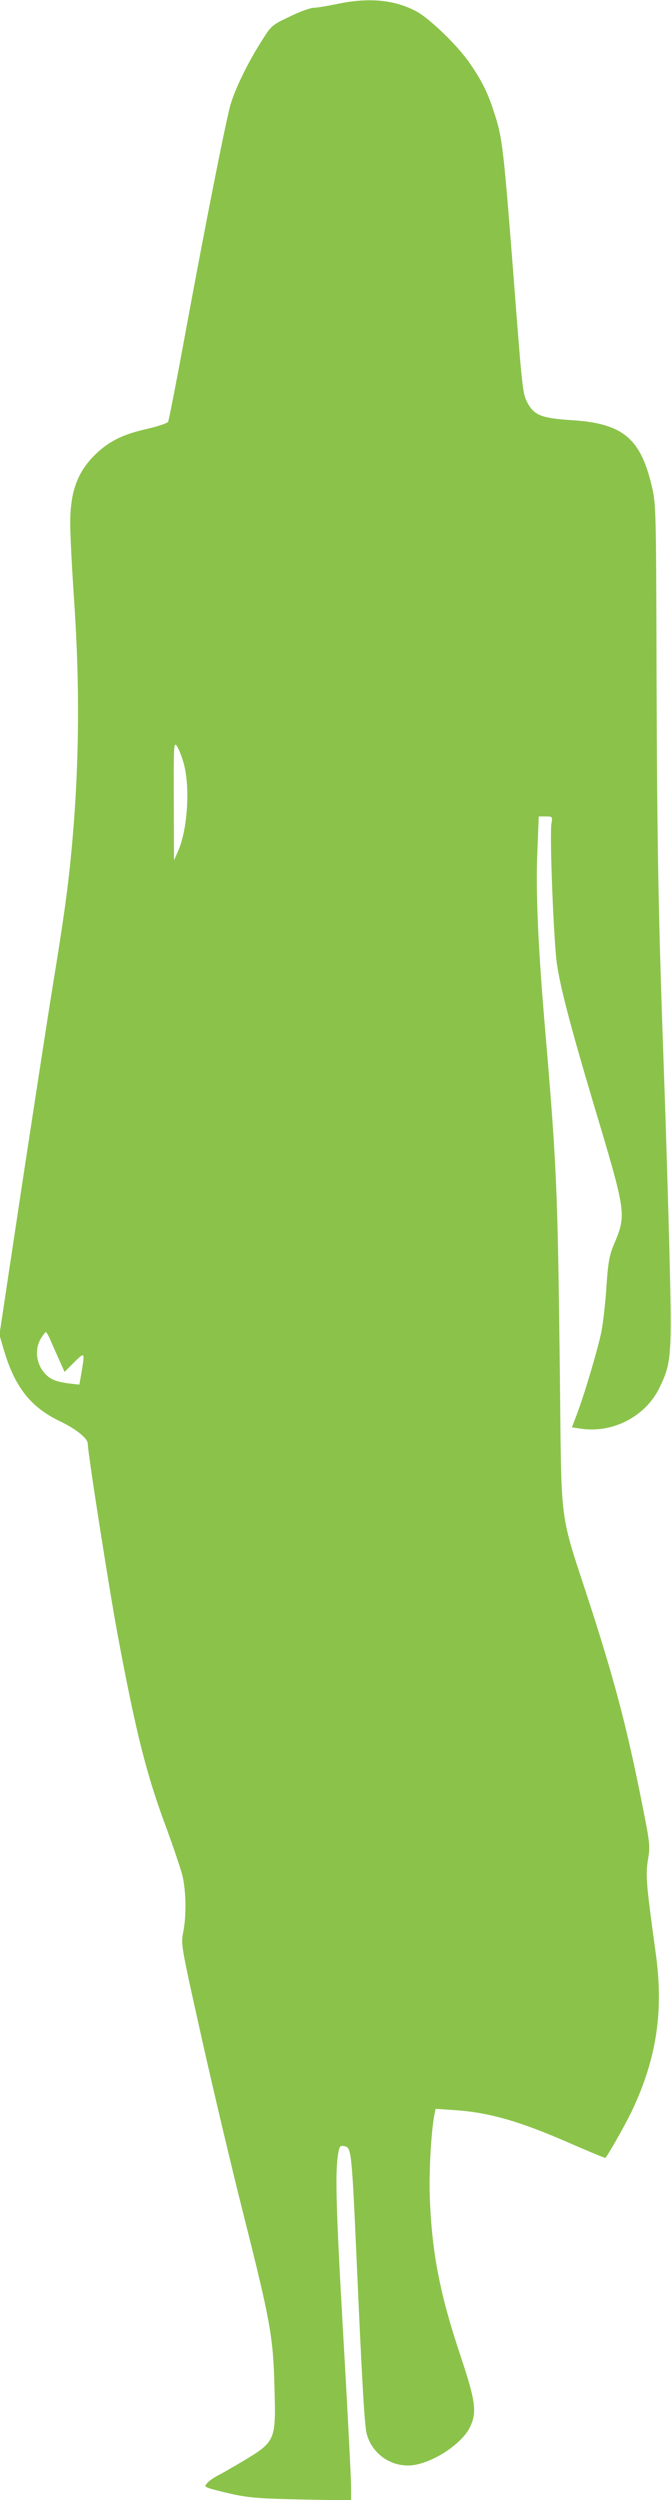 <?xml version="1.0" standalone="no"?>
<!DOCTYPE svg PUBLIC "-//W3C//DTD SVG 20010904//EN"
 "http://www.w3.org/TR/2001/REC-SVG-20010904/DTD/svg10.dtd">
<svg version="1.0" xmlns="http://www.w3.org/2000/svg"
 width="344pt" height="1280pt" viewBox="0 0 344 1280"
 preserveAspectRatio="xMidYMid meet">
<g transform="translate(0,1280) scale(0.1,-0.1)"
fill="#8bc34a" stroke="none">
<path d="M1725 12779 c-49 -10 -103 -19 -118 -19 -16 0 -71 -20 -122 -45 -91
-43 -94 -46 -142 -122 -73 -114 -140 -252 -163 -335 -27 -102 -124 -591 -225
-1138 -47 -256 -89 -471 -93 -479 -4 -8 -53 -24 -109 -37 -119 -27 -188 -60
-255 -122 -99 -92 -138 -195 -138 -360 0 -59 9 -237 20 -397 31 -453 26 -877
-16 -1305 -17 -177 -39 -334 -94 -670 -21 -129 -91 -583 -156 -1009 l-117
-775 22 -75 c56 -191 137 -295 287 -367 84 -40 144 -88 144 -116 0 -46 111
-754 155 -988 94 -501 147 -710 251 -987 35 -96 71 -203 80 -239 18 -79 20
-206 3 -288 -12 -60 -11 -66 95 -541 59 -264 156 -673 216 -910 136 -538 151
-622 157 -878 8 -273 6 -277 -162 -378 -49 -29 -106 -62 -126 -72 -20 -10 -45
-27 -54 -37 -17 -19 -17 -20 9 -30 15 -5 70 -19 124 -31 80 -17 142 -22 350
-26 l252 -5 0 70 c0 38 -18 393 -41 788 -38 667 -42 838 -23 930 5 26 10 30
29 26 37 -7 38 -17 65 -622 27 -606 39 -809 50 -851 26 -96 112 -162 212 -162
105 0 272 103 317 196 37 76 30 132 -48 365 -105 315 -145 518 -157 797 -6
135 6 350 23 438 l6 30 92 -6 c185 -12 343 -58 613 -177 90 -39 165 -70 166
-68 22 28 116 196 141 252 123 265 158 505 116 801 -48 349 -52 395 -39 474
12 72 11 80 -36 315 -74 368 -136 602 -256 974 -168 518 -150 379 -160 1222
-11 923 -16 1042 -75 1735 -37 433 -49 714 -40 918 l7 177 35 0 c35 0 36 0 30
-37 -10 -59 12 -609 28 -718 19 -127 71 -323 183 -700 176 -587 175 -580 107
-742 -21 -52 -28 -89 -36 -210 -5 -82 -17 -183 -25 -227 -18 -90 -89 -329
-127 -428 l-25 -66 49 -7 c163 -23 328 64 399 208 63 129 65 162 52 700 -7
265 -19 662 -27 882 -30 841 -36 1178 -39 2045 -2 866 -3 898 -23 985 -58 252
-150 328 -415 344 -153 10 -191 25 -226 93 -22 42 -26 83 -62 549 -59 761 -63
799 -107 934 -32 100 -62 160 -125 252 -61 89 -206 229 -274 265 -112 60 -245
72 -409 37z m-783 -3888 c34 -124 19 -345 -31 -453 l-19 -43 -1 305 c-1 288 0
303 16 280 9 -13 25 -53 35 -89z m-683 -2953 c10 -24 31 -70 45 -102 l27 -60
49 49 c55 54 55 54 39 -45 l-12 -69 -46 5 c-81 10 -111 24 -142 66 -36 50 -39
116 -9 166 11 17 22 32 25 32 3 0 14 -19 24 -42z"/>
</g>
</svg>

